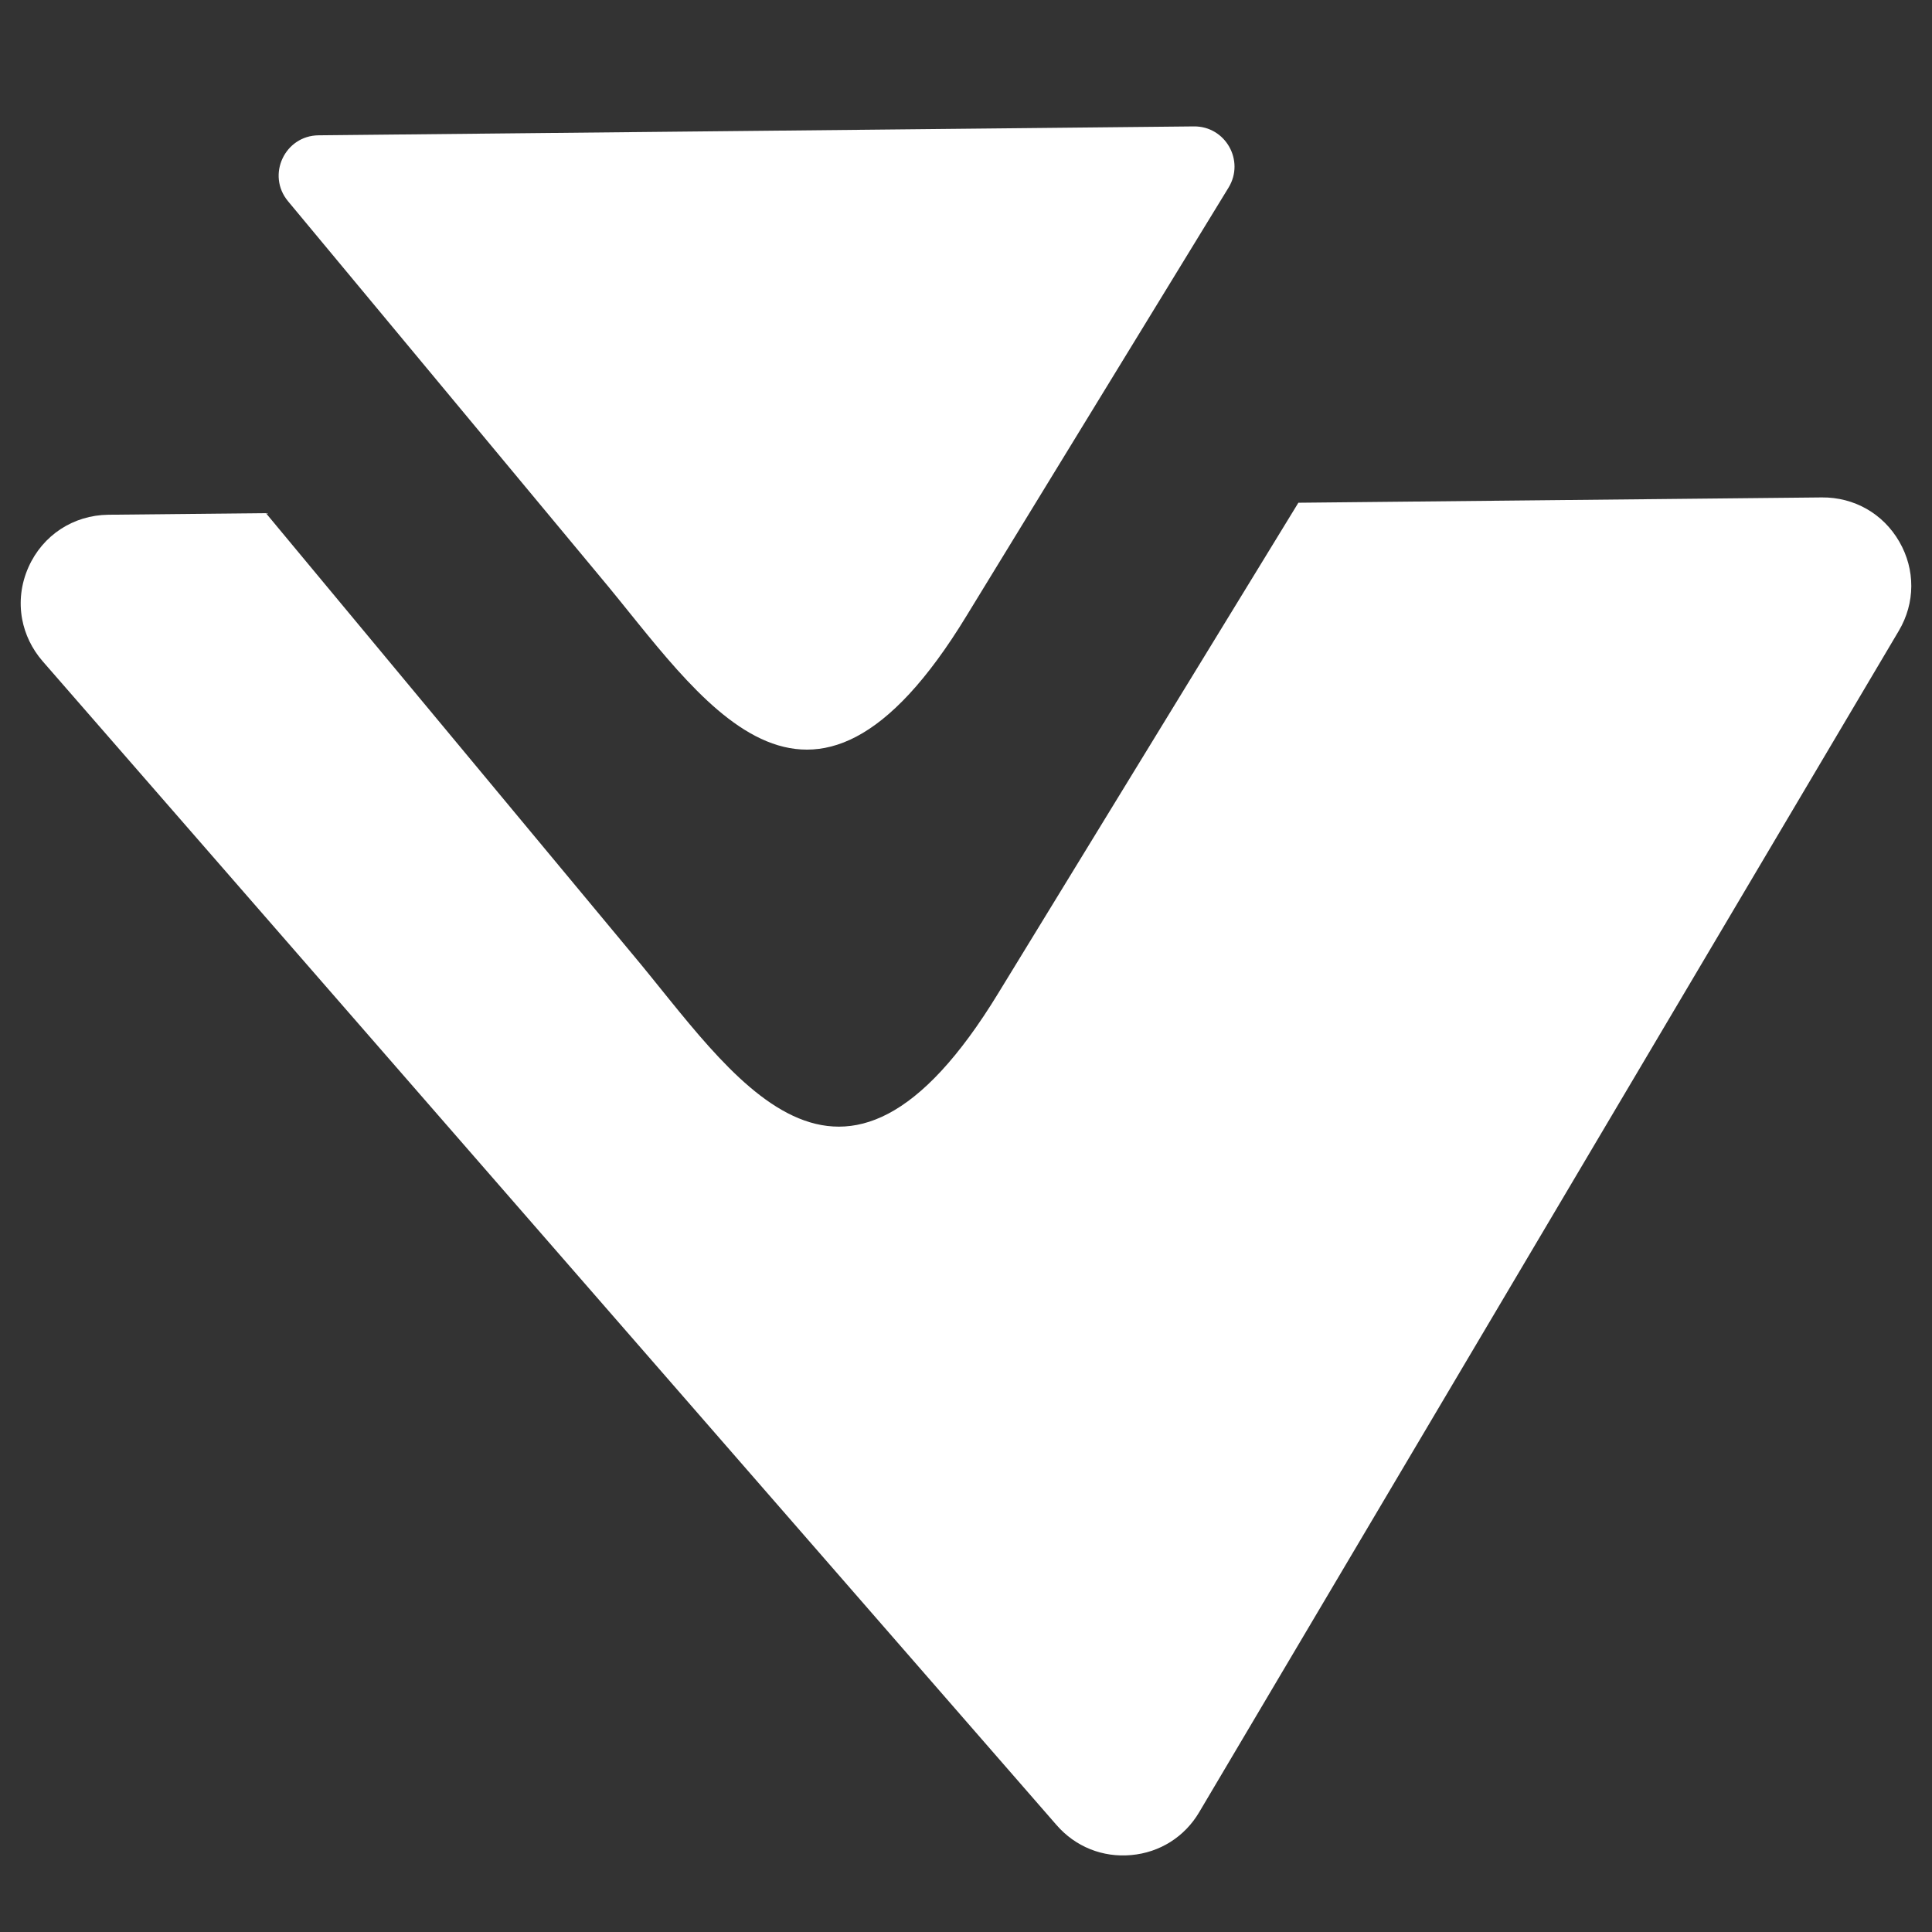 <?xml version="1.0" encoding="UTF-8"?>
<svg xmlns="http://www.w3.org/2000/svg" xmlns:xlink="http://www.w3.org/1999/xlink" version="1.1" id="Ebene_1" x="0px" y="0px" viewBox="0 0 28 28" style="enable-background:new 0 0 28 28;" xml:space="preserve">
<rect x="0" y="0" width="28" height="28" fill="#333333" stroke="none"/>
<style type="text/css">
	.st0{fill:#A3A3A3;}
	.st1{fill:none;stroke:#A3A3A3;stroke-width:0.75;stroke-miterlimit:10;}
	.st2{fill:#FFFFFF;}
	.st3{fill:#F07D00;}
	.st4{fill:none;stroke:#F07D00;stroke-width:1.5;stroke-miterlimit:10;}
</style>
<g>
	<path class="st2" d="M17.38,26.263L27.519,9.142c0.239-0.403,0.241-0.887,0.007-1.292   c-0.234-0.406-0.654-0.645-1.122-0.641l-7.587,0.077l-4.345,7.101   c-2.307,3.791-3.862,1.159-5.32-0.575L3.854,7.437l-2.284,0.023   C1.064,7.466,0.621,7.755,0.414,8.217C0.304,8.462,0.275,8.724,0.321,8.973   c0.041,0.22,0.141,0.43,0.296,0.609l14.696,16.869   c0.273,0.314,0.668,0.472,1.082,0.434C16.809,26.848,17.169,26.621,17.38,26.263z   "></path>
	<path class="st2" d="M17.302,1.832c0.458-0.005,0.742,0.496,0.503,0.887l-3.796,6.204   c-2.307,3.791-3.862,1.159-5.32-0.575L4.174,2.916   C3.86,2.538,4.126,1.966,4.617,1.961L17.302,1.832z"></path>
</g>
</svg>
